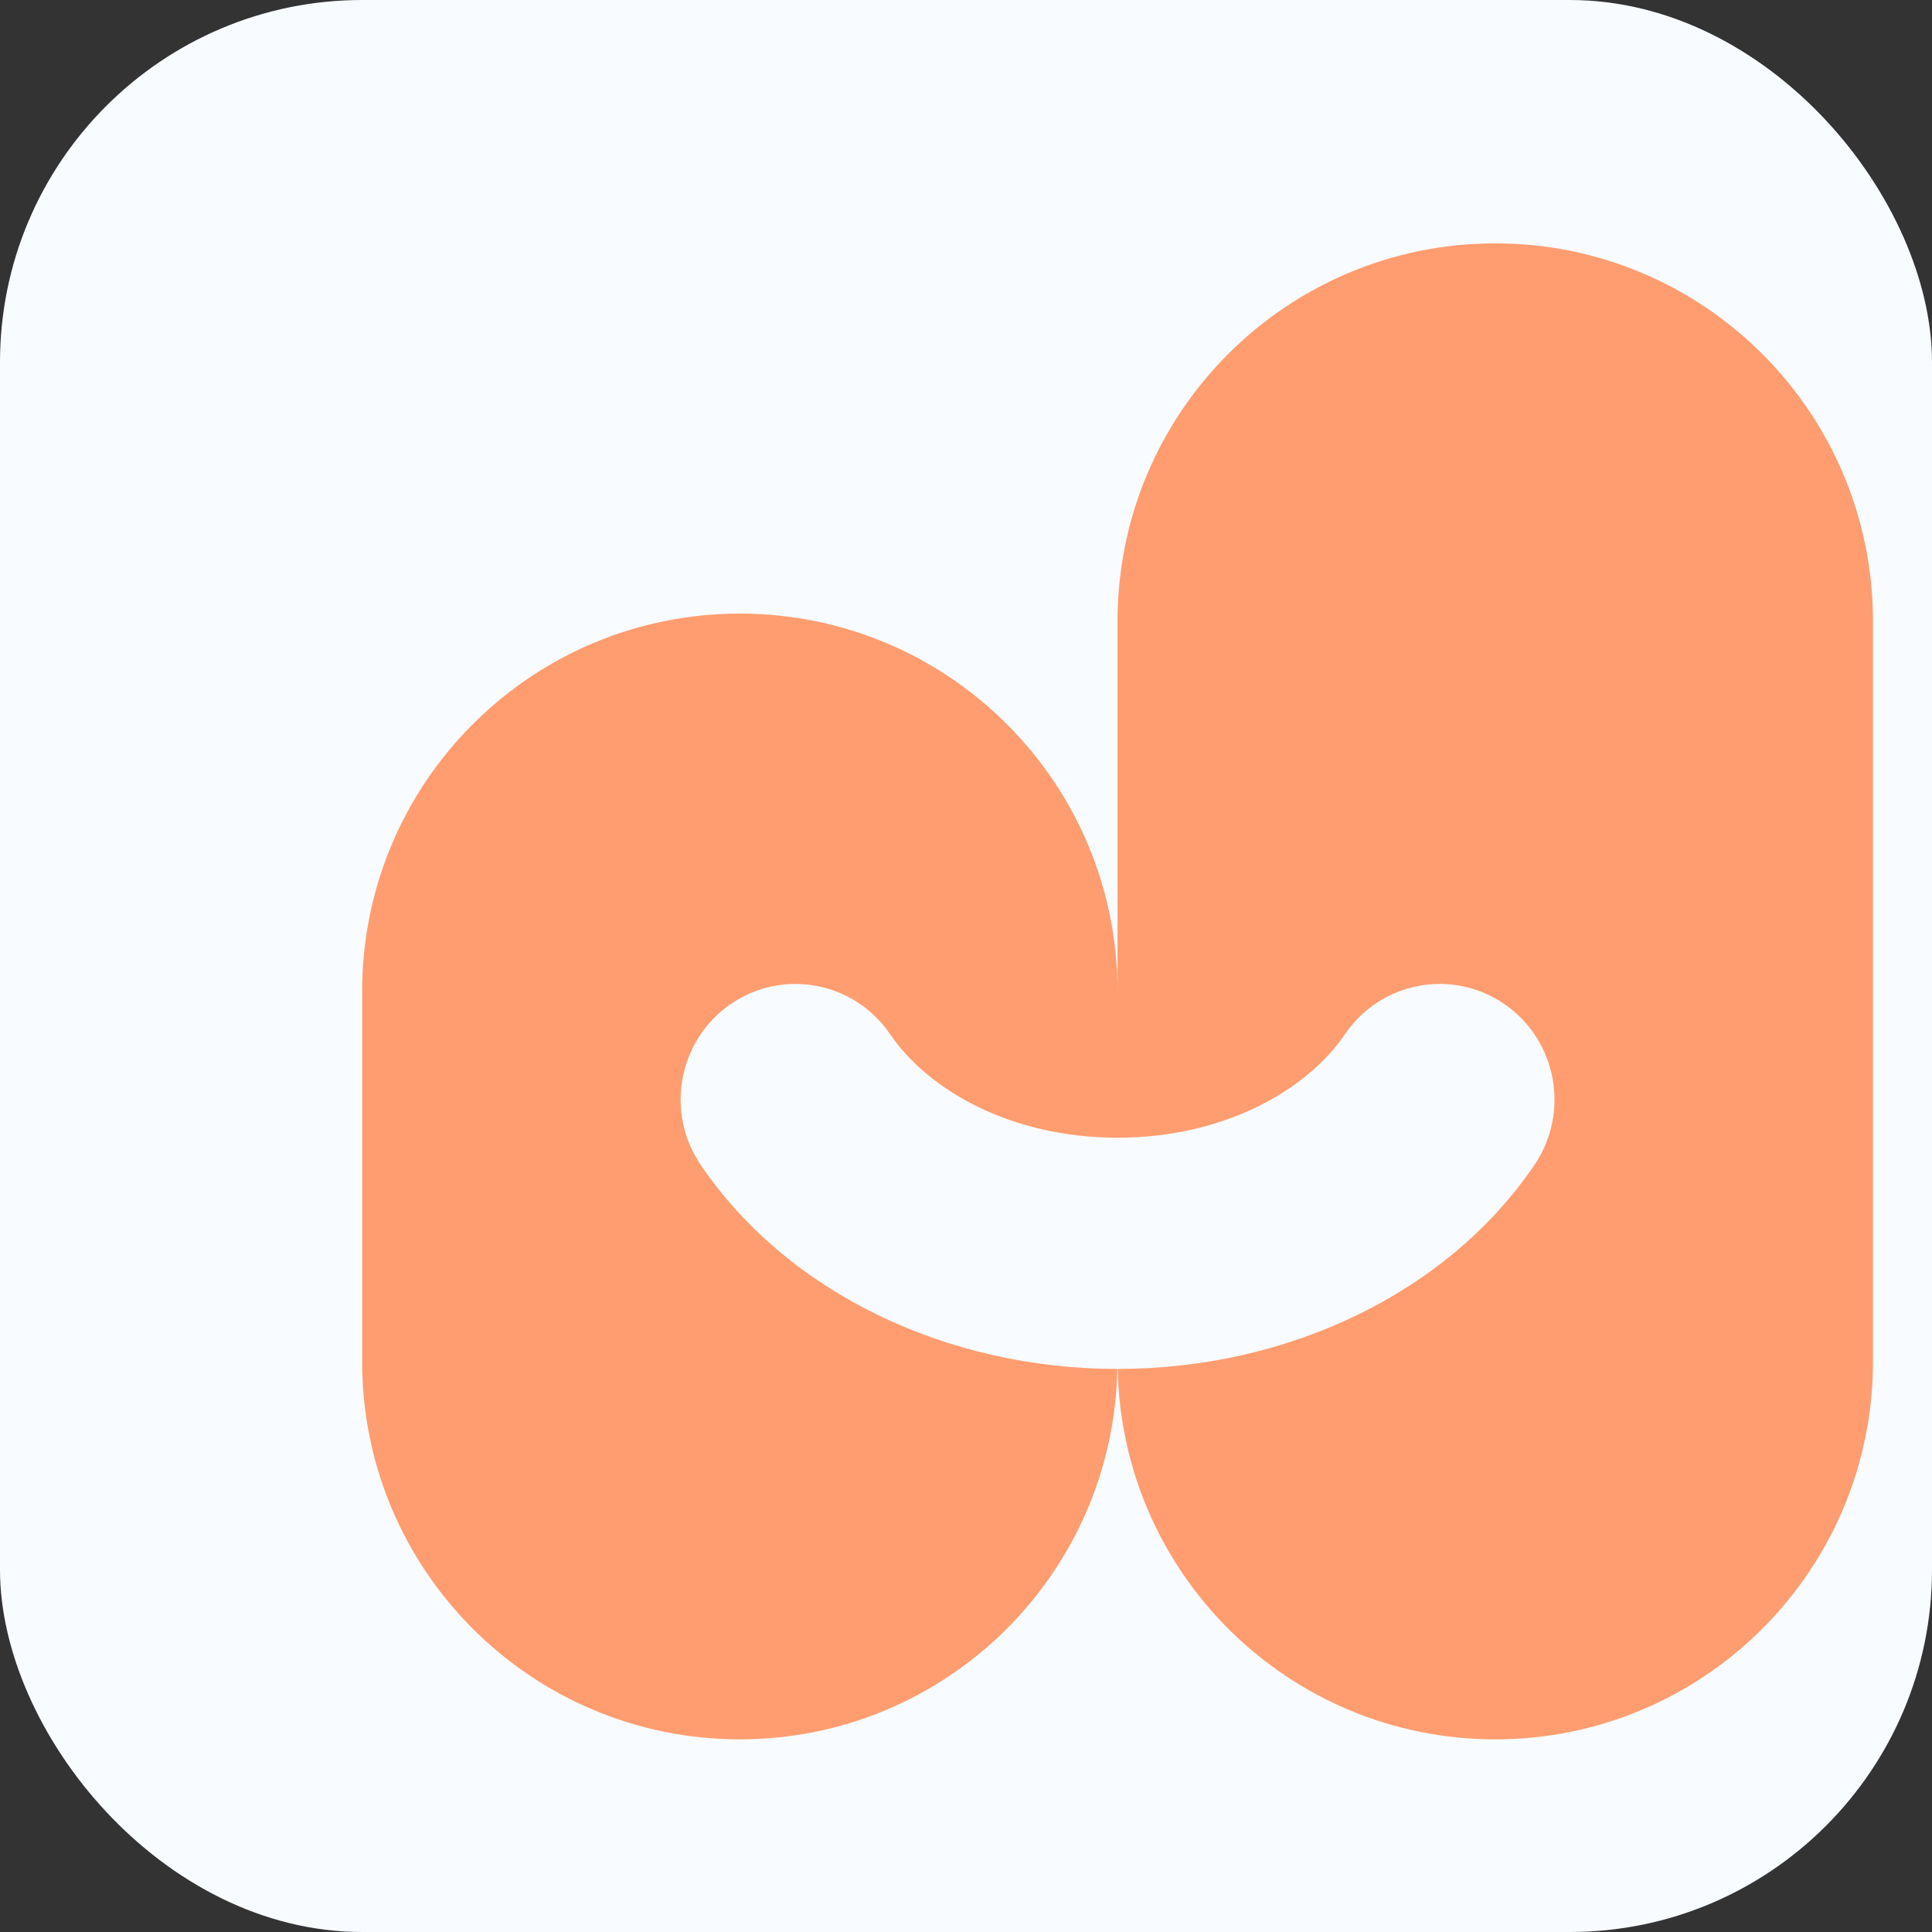 <svg width="180" height="180" viewBox="0 0 32 32" fill="none" xmlns="http://www.w3.org/2000/svg">
<rect x="0" y="0" width="32" height="32" fill="#333333" stroke="none"/>
<rect width="32" height="32" rx="6" fill="#f8fbff"/>
<path d="M24.766 4.031C28.221 4.031 31.022 6.831 31.022 10.287V22.553C31.022 26.008 28.221 28.809 24.766 28.809C21.351 28.809 18.578 26.073 18.513 22.674C21.338 22.673 23.976 21.414 25.415 19.295C26.009 18.421 25.785 17.228 24.918 16.631C24.052 16.035 22.869 16.258 22.276 17.131C21.654 18.047 20.287 18.844 18.51 18.844C16.733 18.844 15.366 18.047 14.744 17.131C14.151 16.258 12.968 16.035 12.102 16.631C11.235 17.228 11.012 18.421 11.606 19.295C13.045 21.414 15.682 22.673 18.506 22.674C18.442 26.073 15.669 28.809 12.254 28.809C8.799 28.809 5.998 26.008 5.998 22.553V16.419C5.999 12.964 8.799 10.163 12.254 10.163C15.709 10.163 18.51 12.964 18.51 16.419V10.287C18.51 6.832 21.311 4.031 24.766 4.031Z" fill="#FF9D70"/>
</svg>
